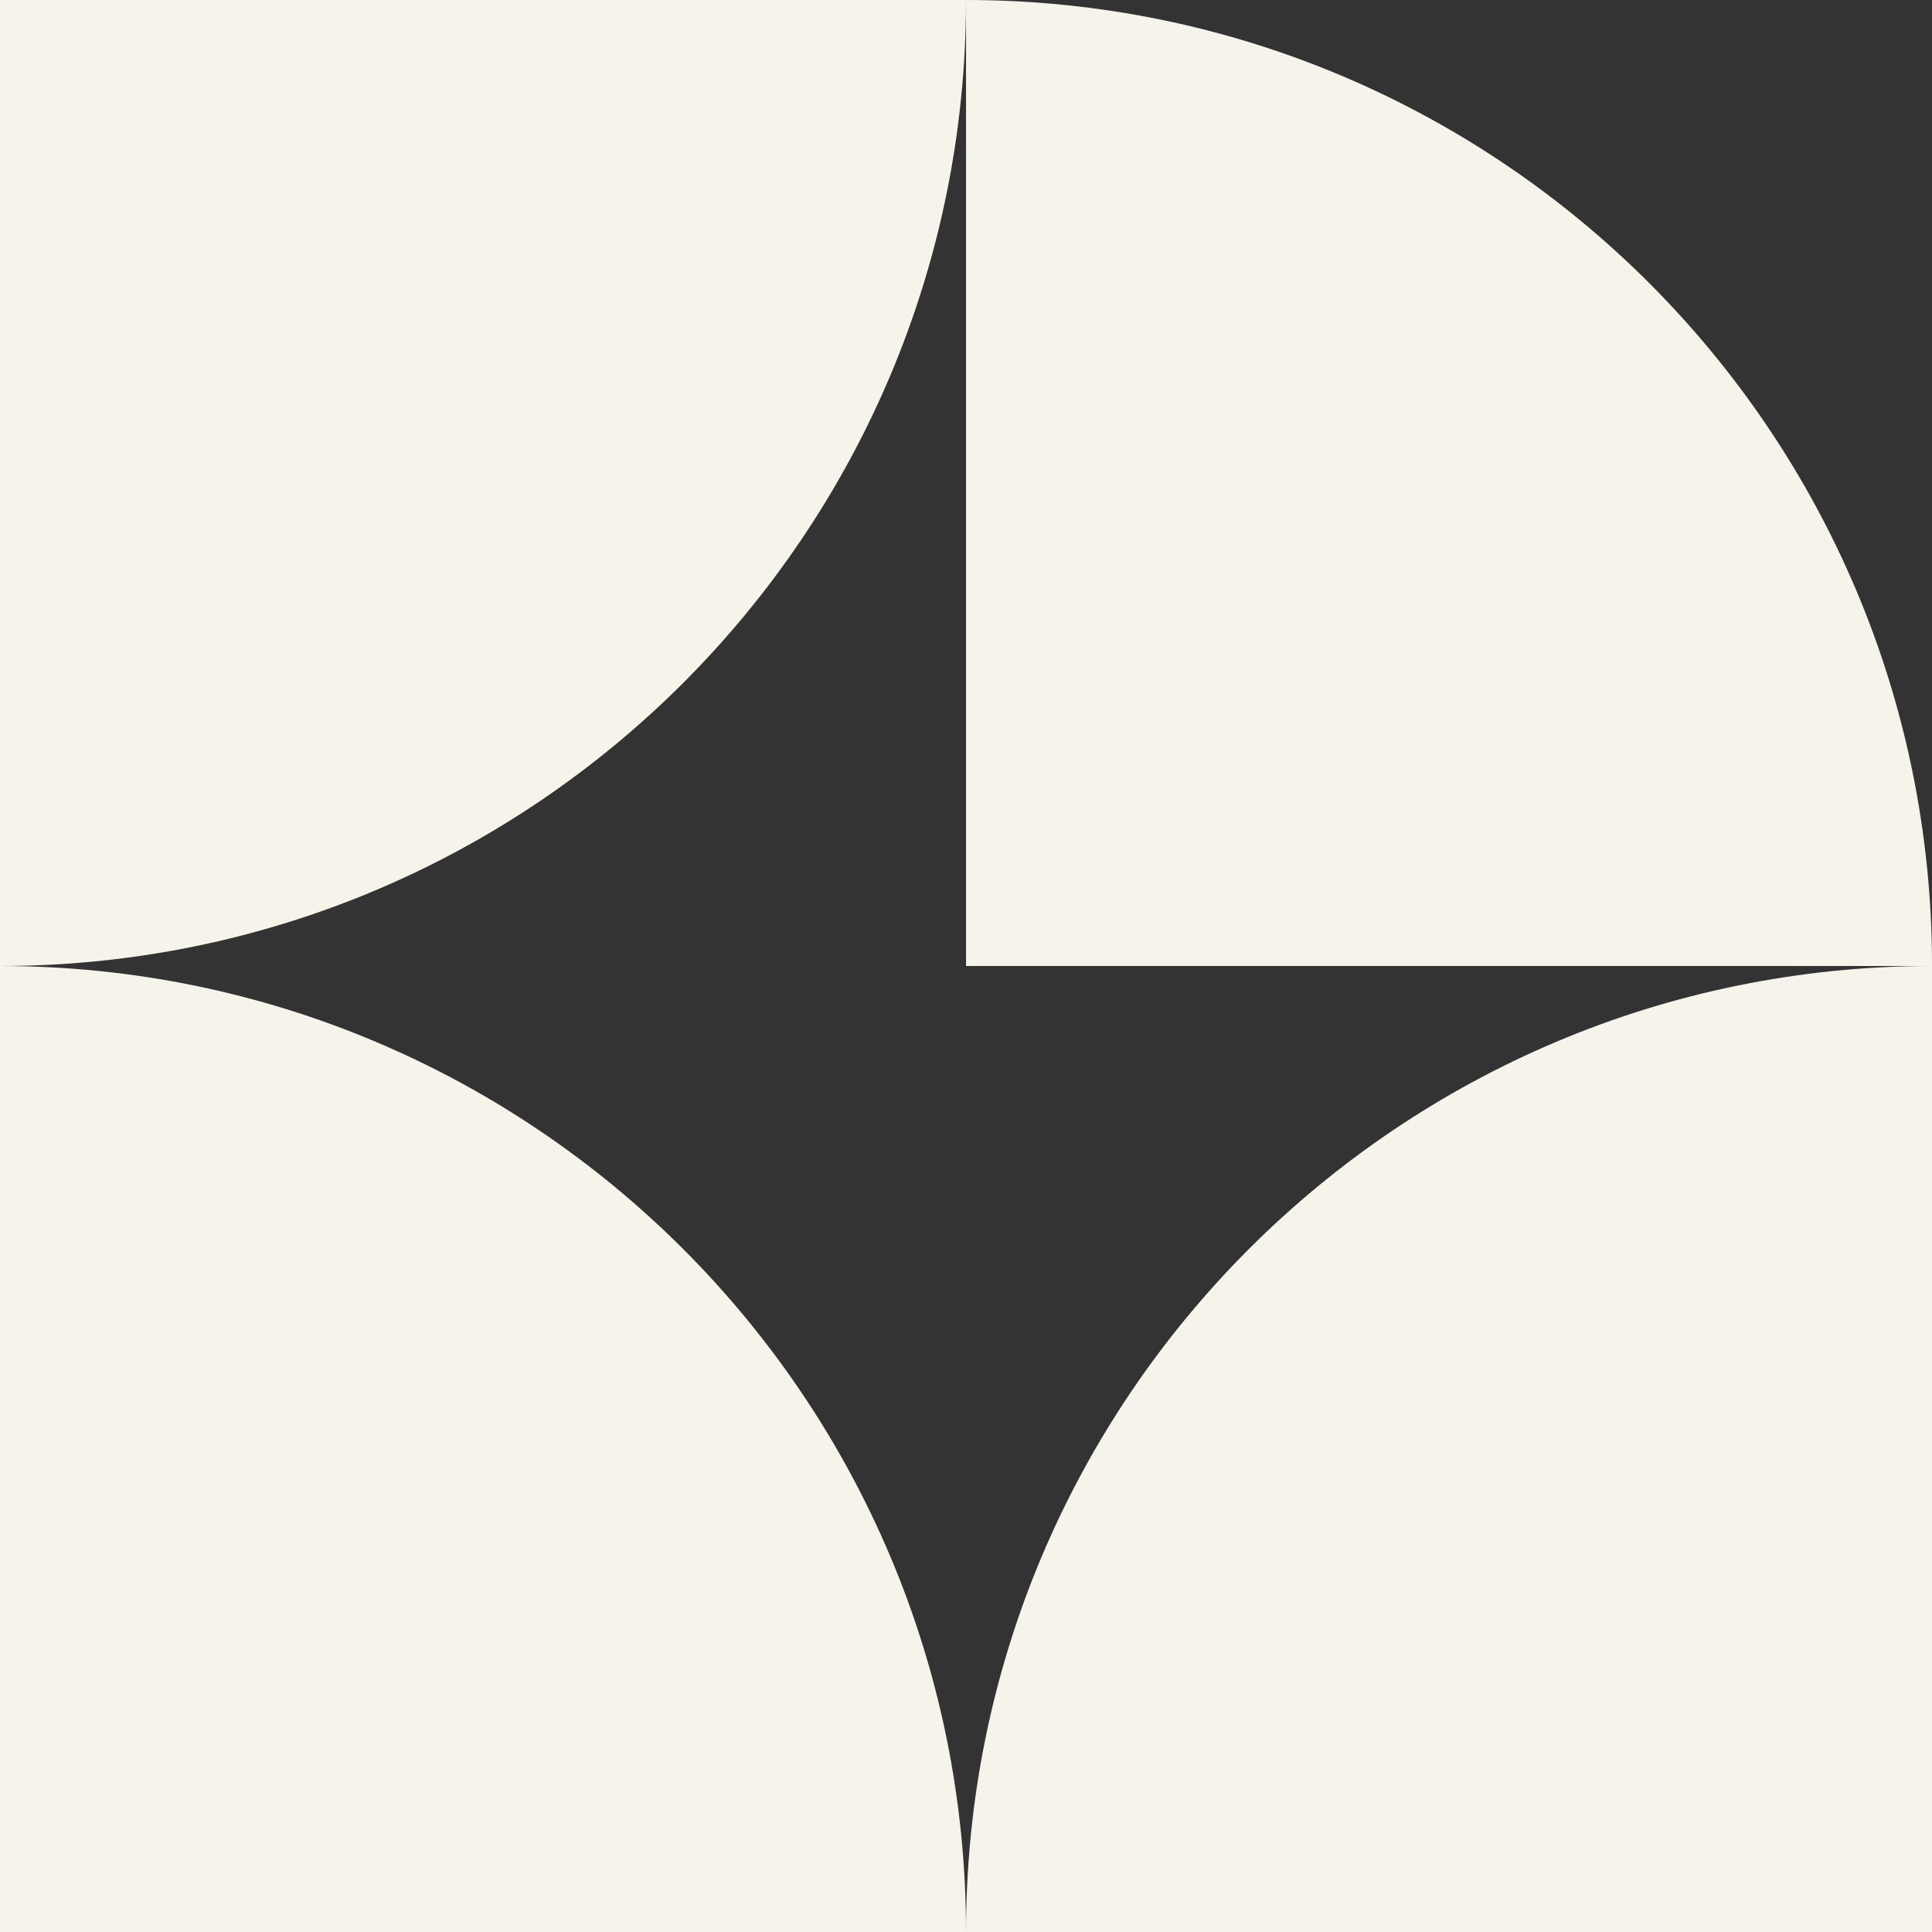 <svg width="73" height="73" viewBox="0 0 73 73" fill="none" xmlns="http://www.w3.org/2000/svg">
<rect x="0" y="0" width="73" height="73" fill="#333333" stroke="none"/>
<path d="M73.001 36.5H36.501V0C56.659 0 73.001 16.342 73.001 36.5Z" fill="#F6F3EA"/>
<path d="M73.001 36.5V73H36.501C36.501 52.842 52.843 36.5 73.001 36.5Z" fill="#F6F3EA"/>
<path d="M-9.15527e-05 36.5V0H36.5C36.5 20.158 20.158 36.5 -9.15527e-05 36.5Z" fill="#F6F3EA"/>
<path d="M36.501 73H0V36.5C20.159 36.5 36.501 52.842 36.501 73Z" fill="#F6F3EA"/>
</svg>
